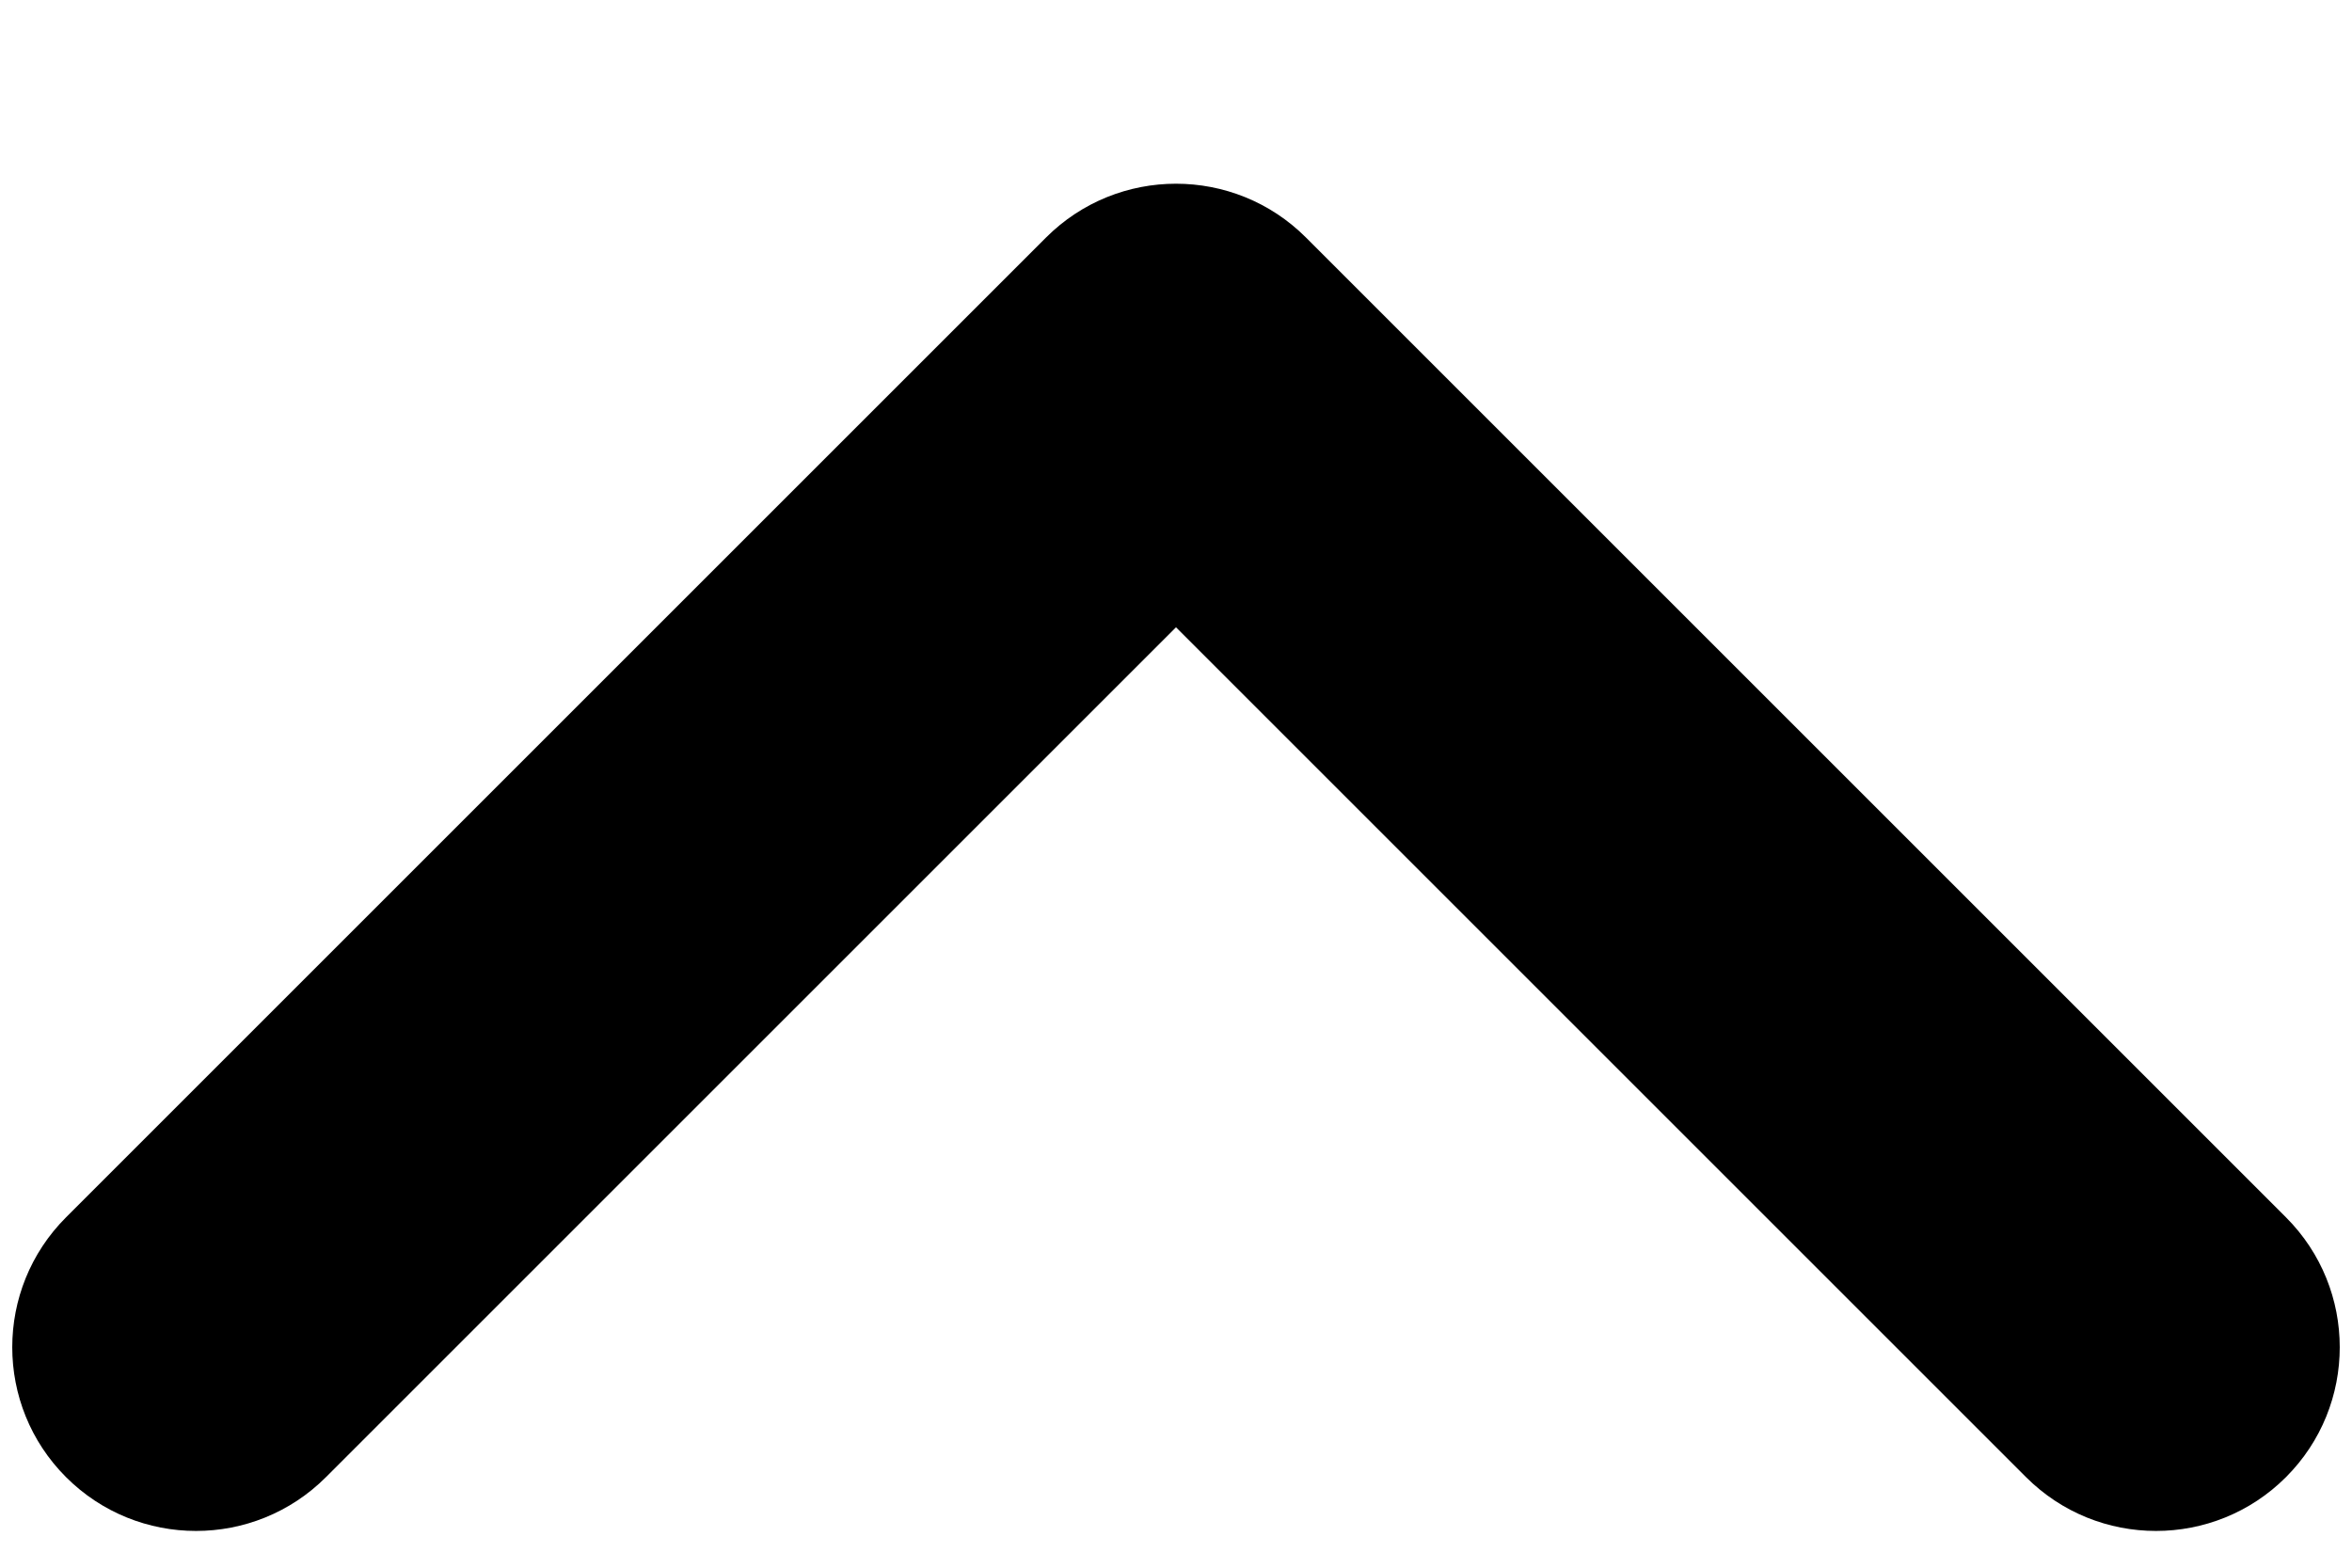 <svg width="12" height="8" viewBox="0 0 12 8" fill="none" xmlns="http://www.w3.org/2000/svg">
<path fill-rule="evenodd" clip-rule="evenodd" d="M11.663 7.538C11.297 7.904 10.703 7.904 10.337 7.538L6 3.201L1.663 7.538C1.297 7.904 0.703 7.904 0.337 7.538C-0.029 7.172 -0.029 6.578 0.337 6.212L5.337 1.212C5.703 0.846 6.297 0.846 6.663 1.212L11.663 6.212C12.029 6.578 12.029 7.172 11.663 7.538Z" fill="black"/>
</svg>
